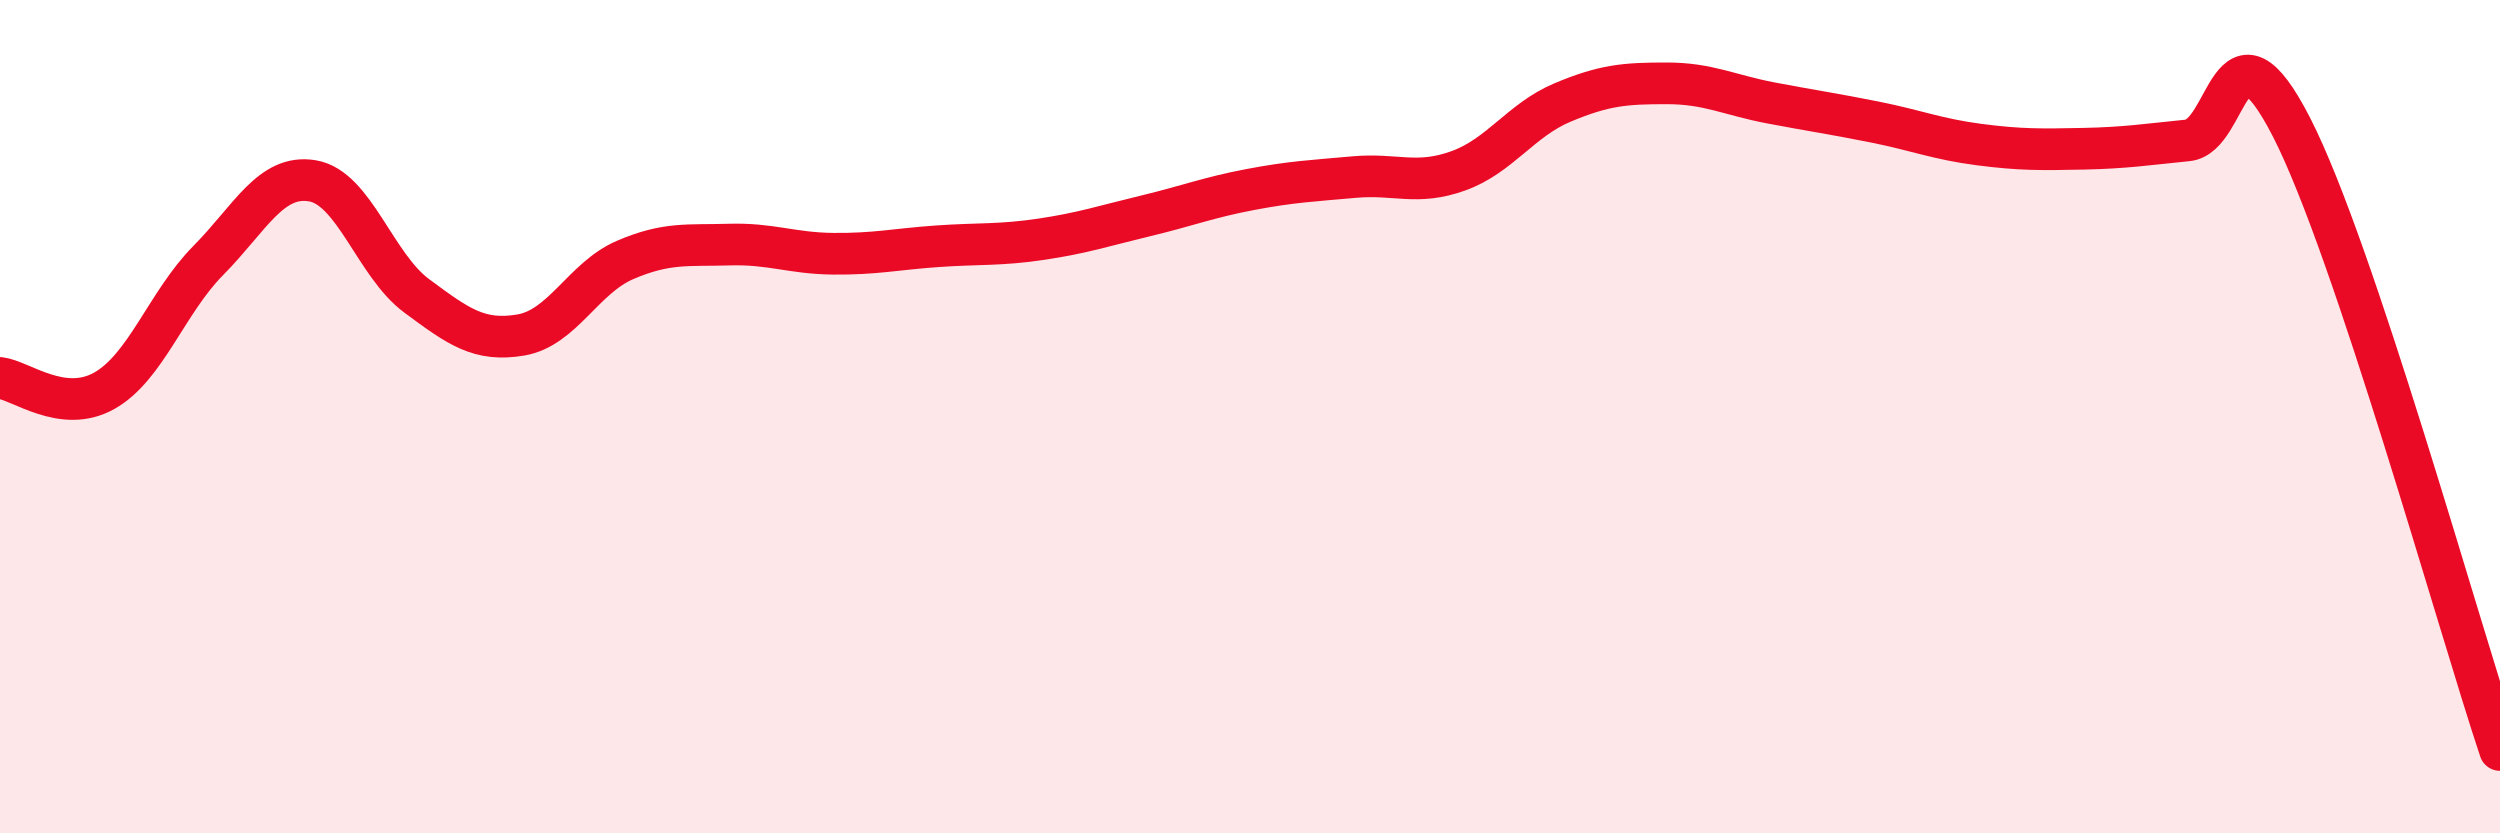 
    <svg width="60" height="20" viewBox="0 0 60 20" xmlns="http://www.w3.org/2000/svg">
      <path
        d="M 0,9.07 C 0.5,9.13 1.5,9.94 2.5,9.38 C 3.5,8.82 4,7.26 5,6.25 C 6,5.24 6.5,4.17 7.5,4.34 C 8.5,4.51 9,6.36 10,7.1 C 11,7.84 11.5,8.21 12.5,8.04 C 13.5,7.87 14,6.67 15,6.24 C 16,5.81 16.5,5.9 17.5,5.87 C 18.5,5.84 19,6.08 20,6.09 C 21,6.1 21.5,5.98 22.5,5.91 C 23.5,5.84 24,5.89 25,5.74 C 26,5.59 26.5,5.42 27.5,5.18 C 28.5,4.94 29,4.74 30,4.55 C 31,4.36 31.5,4.34 32.5,4.25 C 33.5,4.16 34,4.46 35,4.1 C 36,3.74 36.5,2.88 37.5,2.46 C 38.5,2.04 39,2 40,2 C 41,2 41.5,2.28 42.5,2.47 C 43.5,2.66 44,2.73 45,2.93 C 46,3.13 46.5,3.34 47.5,3.47 C 48.5,3.6 49,3.59 50,3.57 C 51,3.55 51.5,3.47 52.5,3.37 C 53.5,3.27 53.5,0.13 55,3.06 C 56.5,5.99 59,15.01 60,18L60 20L0 20Z"
        fill="#EB0A25"
        opacity="0.1"
        stroke-linecap="round"
        stroke-linejoin="round"
      />
      <path
        d="M 0,9.07 C 0.5,9.13 1.5,9.94 2.5,9.38 C 3.5,8.82 4,7.26 5,6.25 C 6,5.24 6.5,4.17 7.5,4.34 C 8.5,4.51 9,6.36 10,7.1 C 11,7.84 11.5,8.21 12.5,8.04 C 13.5,7.87 14,6.67 15,6.24 C 16,5.81 16.5,5.9 17.5,5.87 C 18.5,5.84 19,6.08 20,6.09 C 21,6.1 21.5,5.98 22.5,5.91 C 23.5,5.84 24,5.89 25,5.74 C 26,5.59 26.5,5.42 27.5,5.18 C 28.5,4.94 29,4.74 30,4.55 C 31,4.36 31.5,4.34 32.5,4.25 C 33.5,4.16 34,4.46 35,4.1 C 36,3.74 36.5,2.88 37.5,2.46 C 38.5,2.04 39,2 40,2 C 41,2 41.5,2.28 42.5,2.47 C 43.5,2.66 44,2.73 45,2.93 C 46,3.13 46.5,3.34 47.5,3.47 C 48.5,3.6 49,3.59 50,3.57 C 51,3.55 51.5,3.47 52.5,3.37 C 53.5,3.27 53.5,0.13 55,3.06 C 56.5,5.99 59,15.01 60,18"
        stroke="#EB0A25"
        stroke-width="1"
        fill="none"
        stroke-linecap="round"
        stroke-linejoin="round"
      />
    </svg>
  